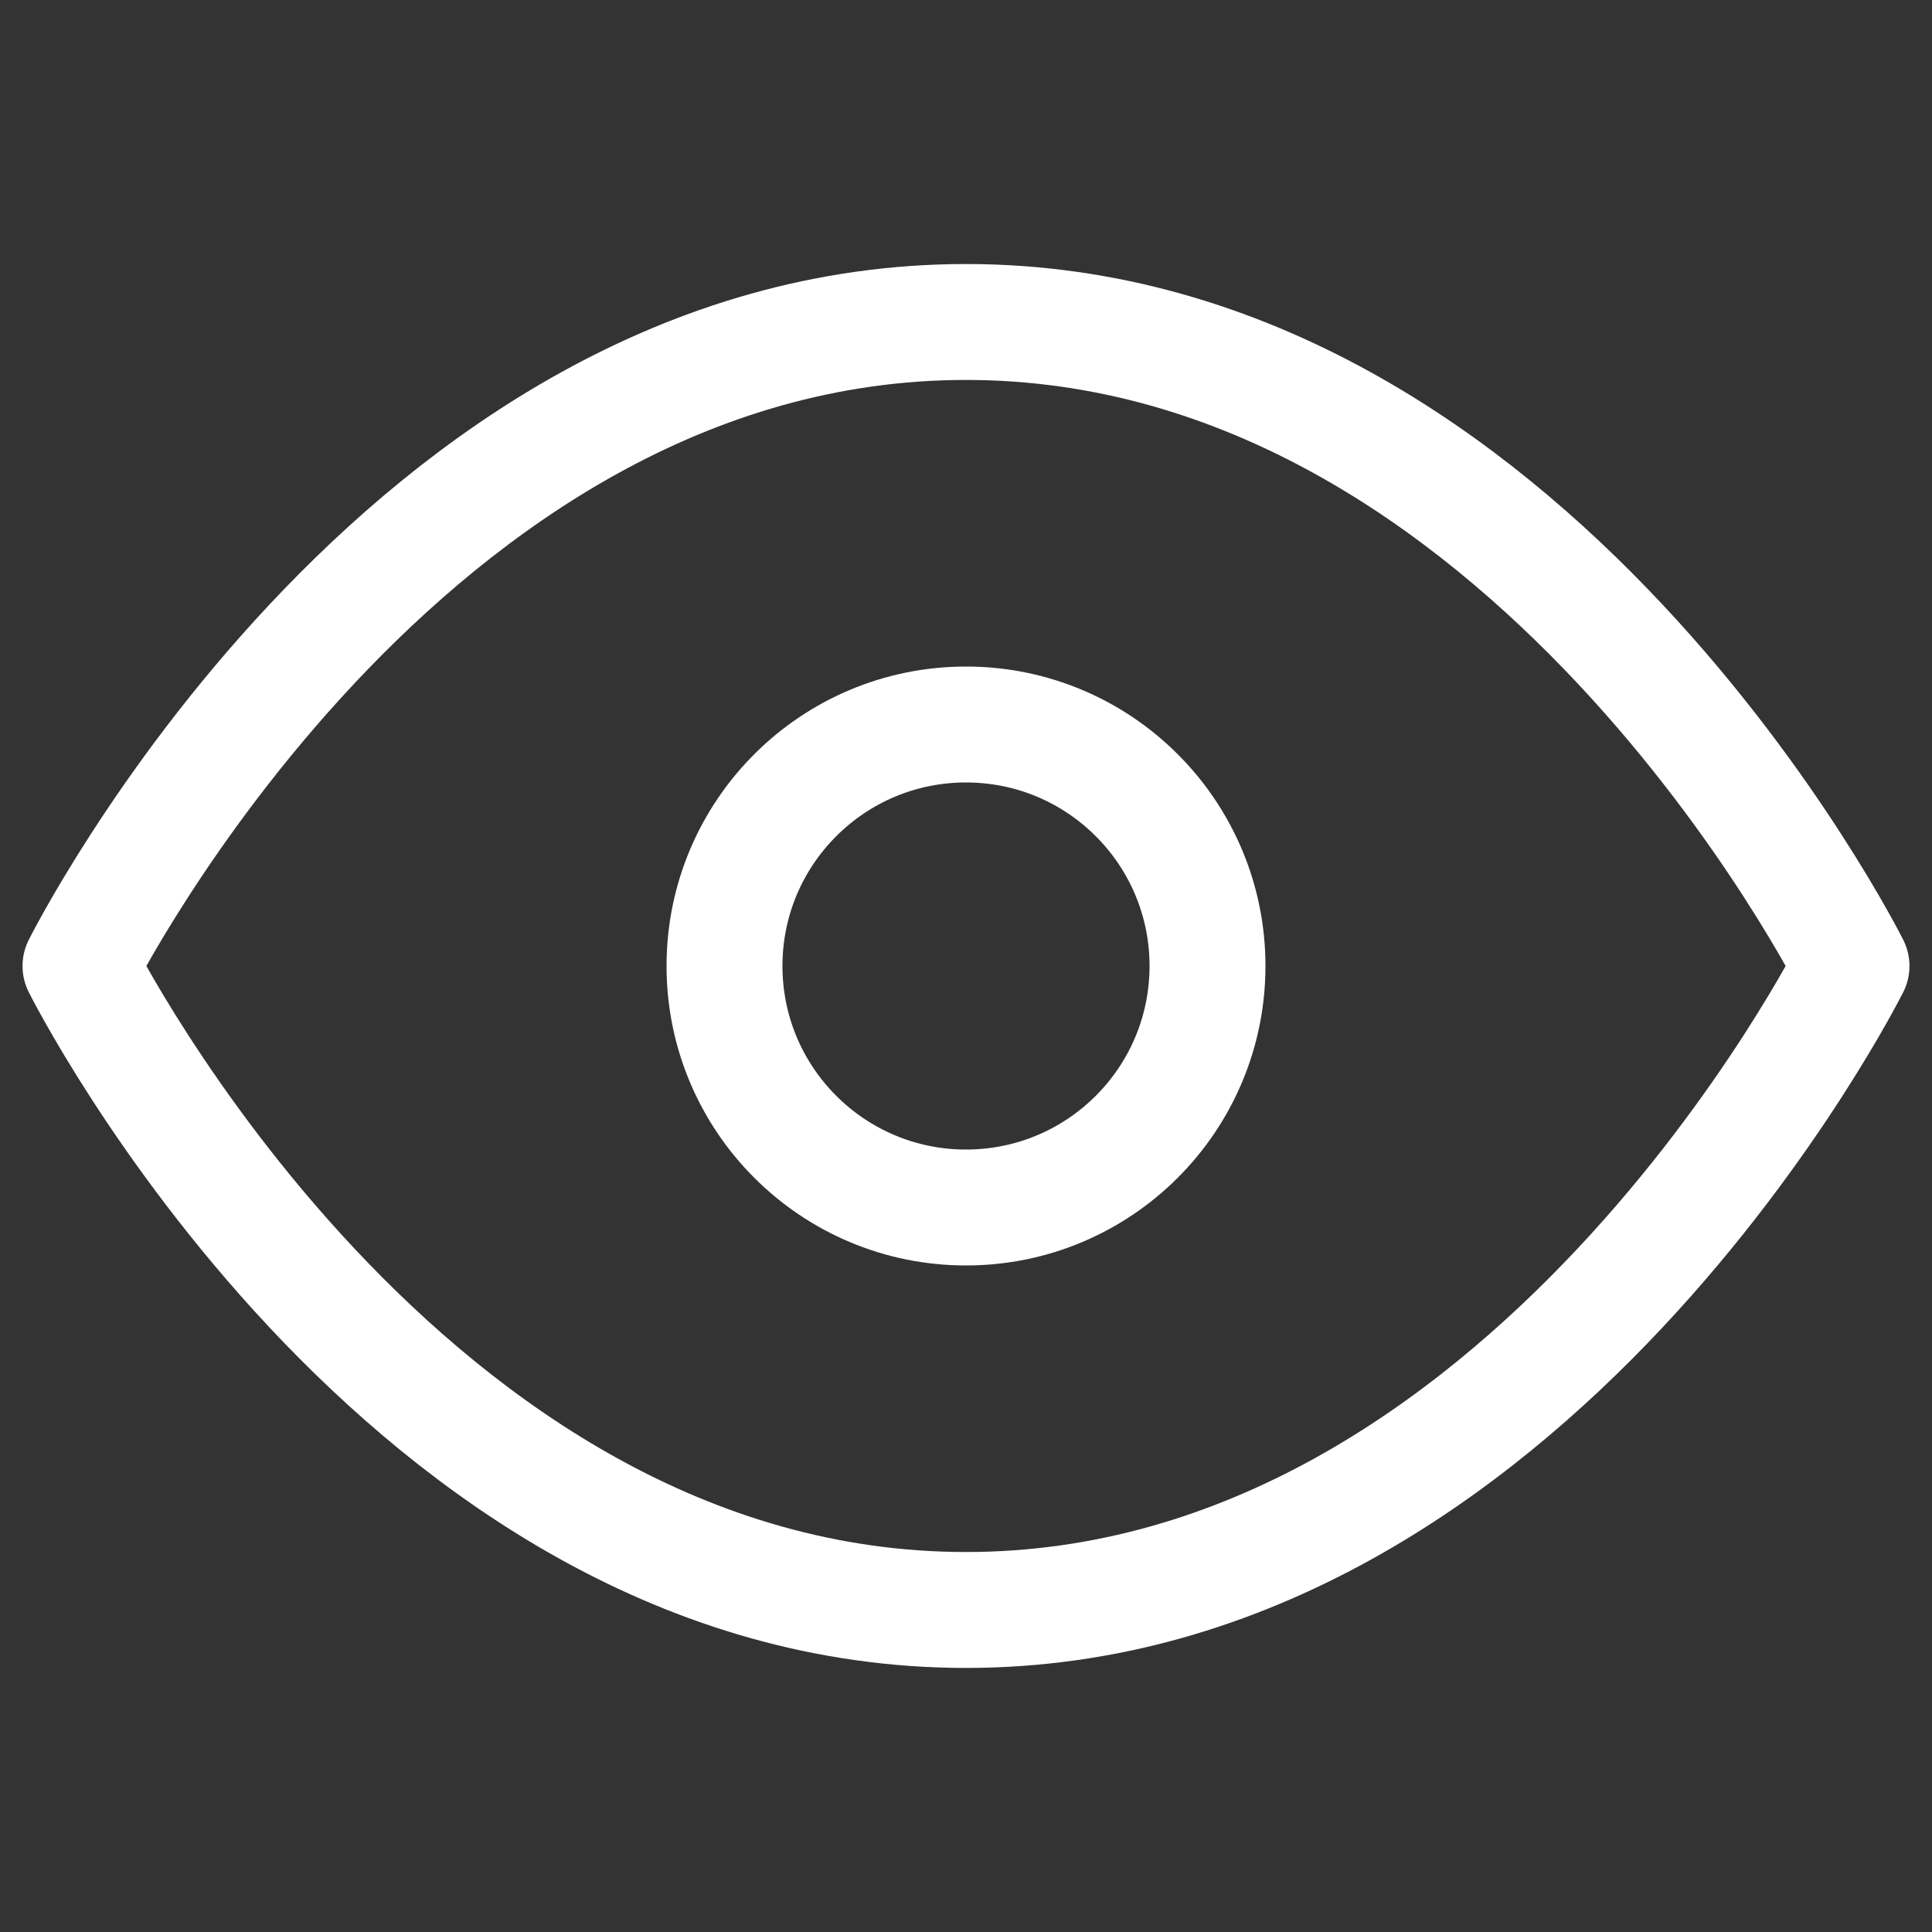 <svg width="50" height="50" viewBox="0 0 50 50" fill="none" xmlns="http://www.w3.org/2000/svg">
<rect x="0" y="0" width="50" height="50" fill="#333333" stroke="none"/>
<path d="M2.083 25C2.083 25 10.417 8.333 25 8.333C39.584 8.333 47.917 25 47.917 25C47.917 25 39.584 41.666 25 41.666C10.417 41.666 2.083 25 2.083 25Z" stroke="white" stroke-width="3" stroke-linecap="round" stroke-linejoin="round"/>
<path d="M25 31.25C28.452 31.25 31.25 28.452 31.25 25C31.25 21.548 28.452 18.75 25 18.75C21.548 18.75 18.75 21.548 18.75 25C18.75 28.452 21.548 31.25 25 31.25Z" stroke="white" stroke-width="3" stroke-linecap="round" stroke-linejoin="round"/>
</svg>

